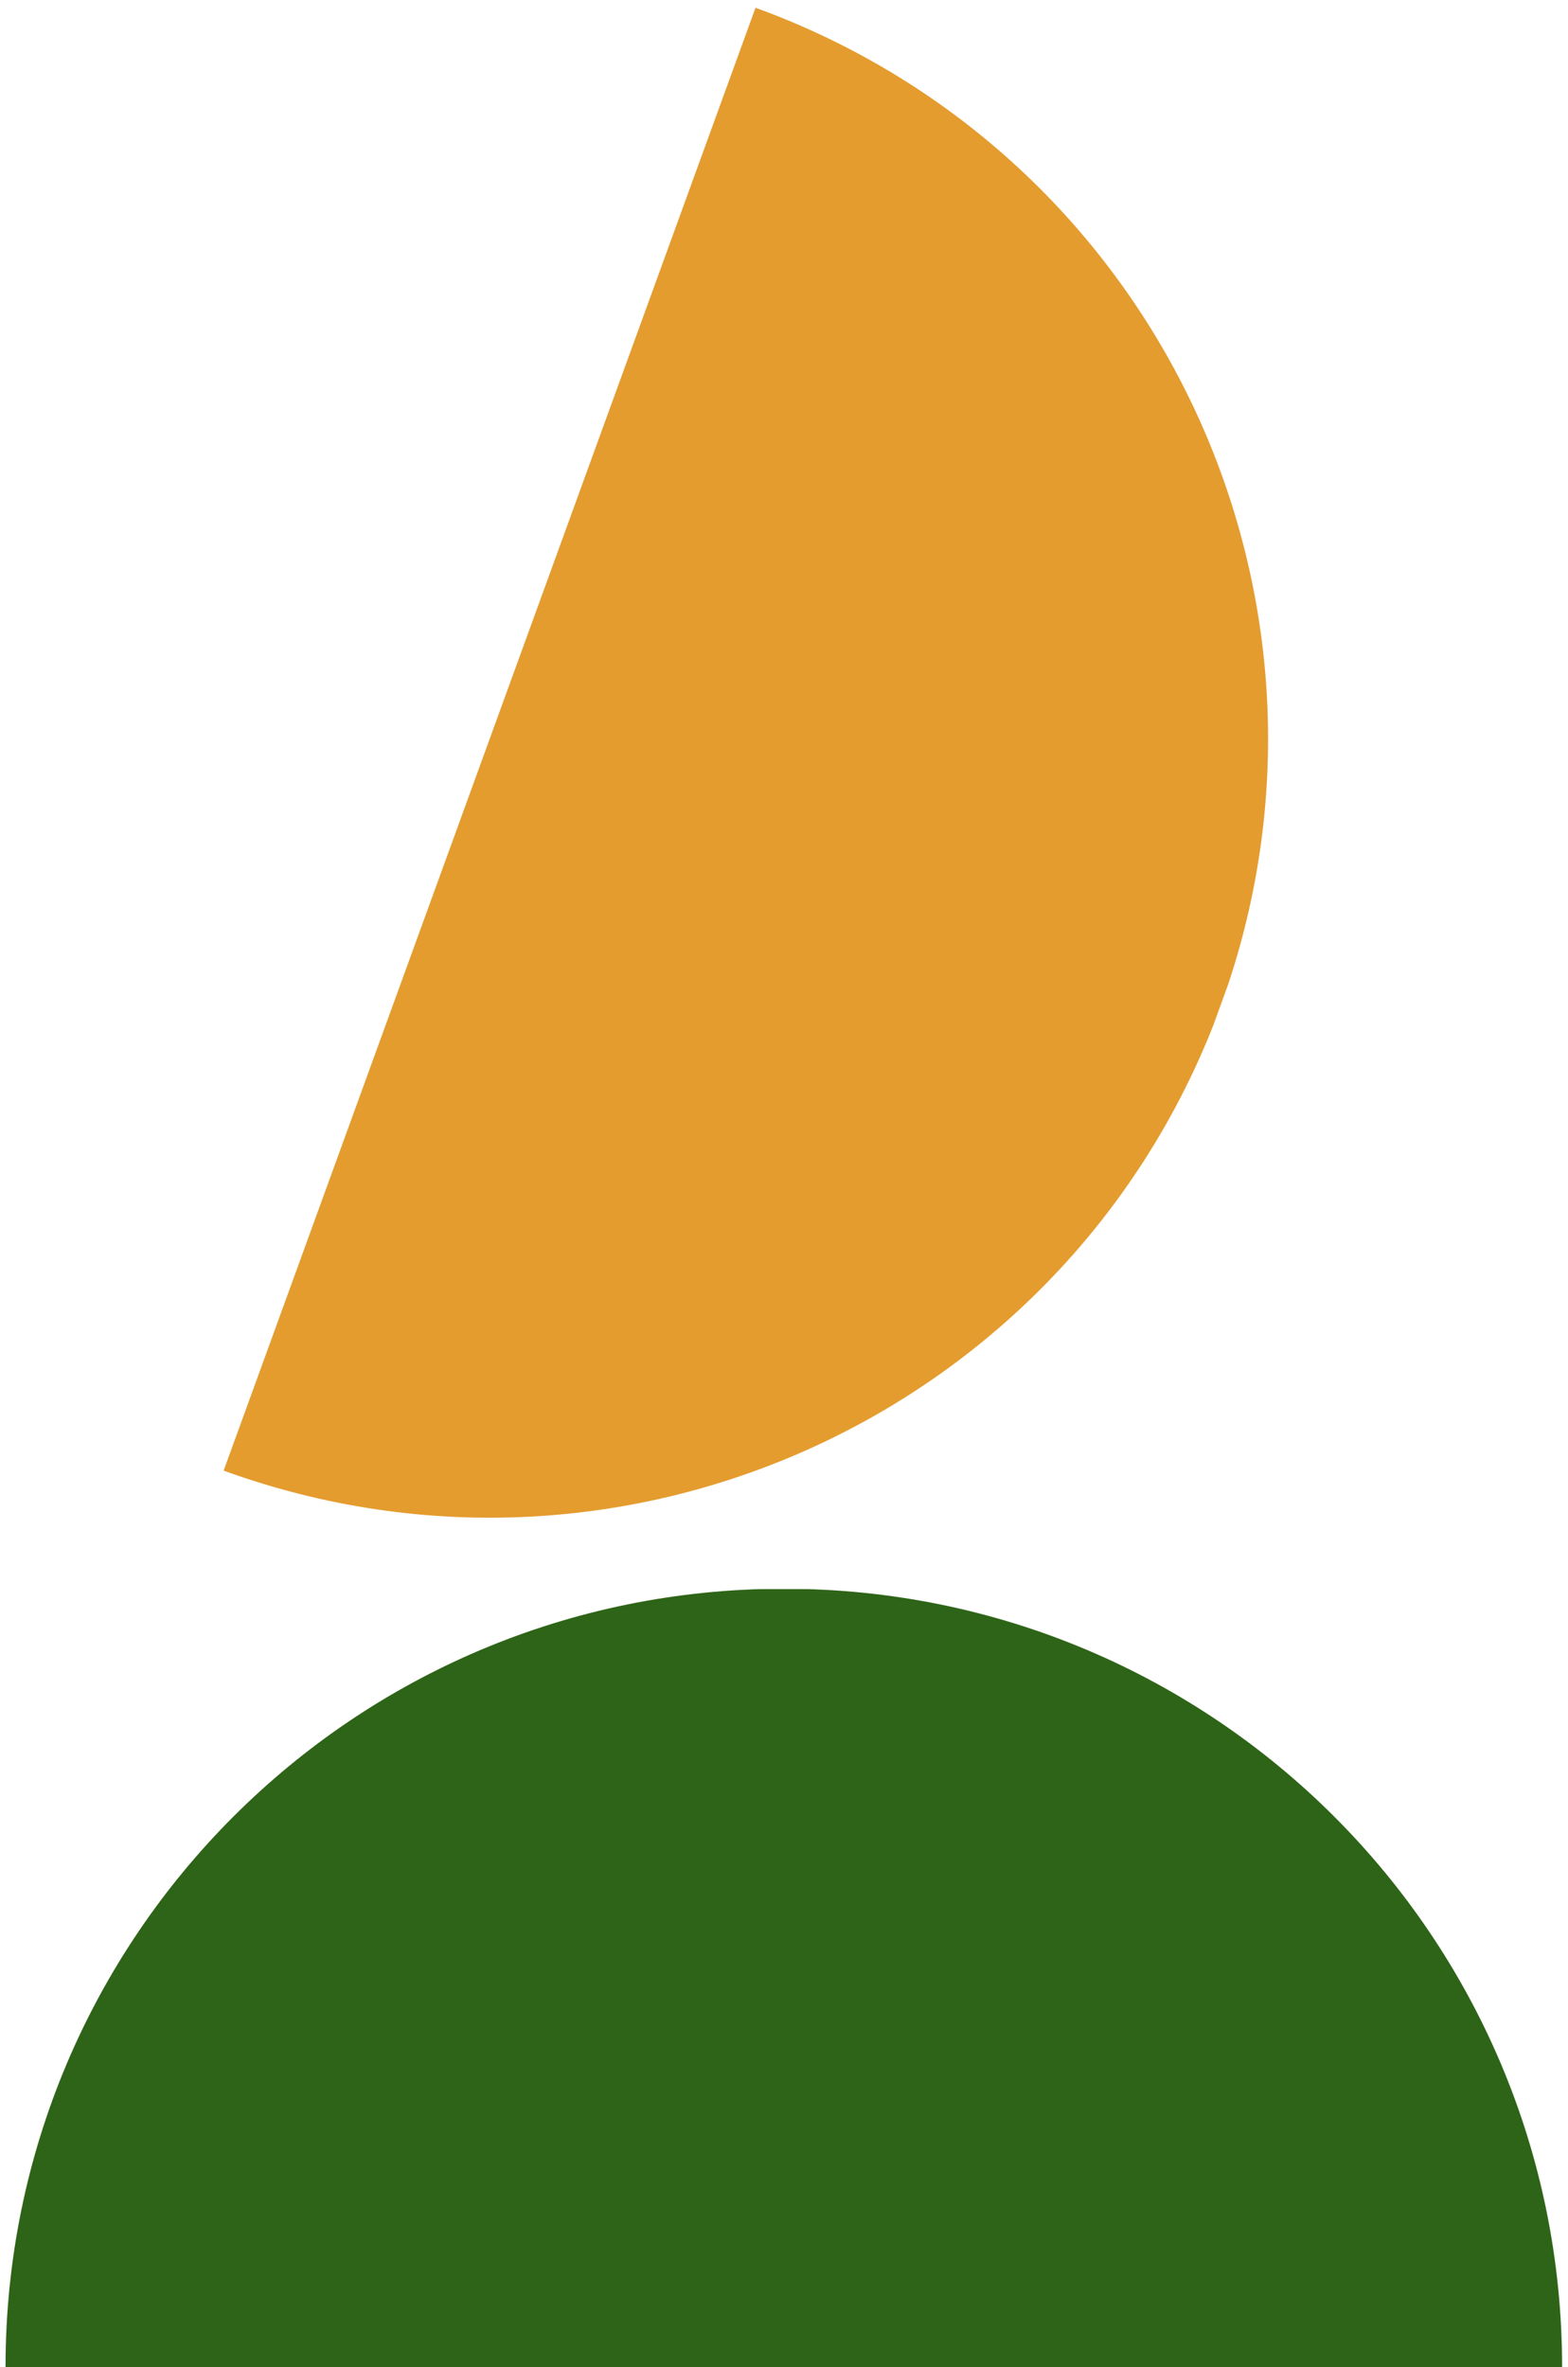 <svg xmlns="http://www.w3.org/2000/svg" xmlns:xlink="http://www.w3.org/1999/xlink" id="Layer_2" viewBox="0 0 258 389.48"><defs><style>.cls-1{clip-path:url(#clippath);}.cls-2{fill:none;}.cls-2,.cls-3,.cls-4{stroke-width:0px;}.cls-5{clip-path:url(#clippath-1);}.cls-6{clip-path:url(#clippath-3);}.cls-7{clip-path:url(#clippath-2);}.cls-3{fill:#2e6417;}.cls-4{fill:#e49c2f;}</style><clipPath id="clippath"><rect class="cls-2" y="261.48" width="258" height="128"></rect></clipPath><clipPath id="clippath-1"><rect class="cls-2" x="35.64" width="173.33" height="250.67"></rect></clipPath><clipPath id="clippath-2"><rect class="cls-2" x="11.68" y="79.53" width="258" height="128" transform="translate(-42.27 226.7) rotate(-70.02)"></rect></clipPath><clipPath id="clippath-3"><rect class="cls-2" x="11.68" y="79.53" width="258" height="128" transform="translate(-42.27 226.7) rotate(-70.02)"></rect></clipPath></defs><g id="Layer_1-2"><g class="cls-1"><path class="cls-3" d="M257.03,389.48c0-70.77-57.29-128.06-128.06-128.06S.91,318.71.91,389.48h256.13Z"></path></g><g class="cls-5"><g class="cls-7"><g class="cls-6"><path class="cls-4" d="M36.79,241.98c66.51,24.18,139.93-10.09,164.11-76.6C225.08,98.87,190.81,25.45,124.3,1.27L36.79,241.98Z"></path></g></g></g></g></svg>